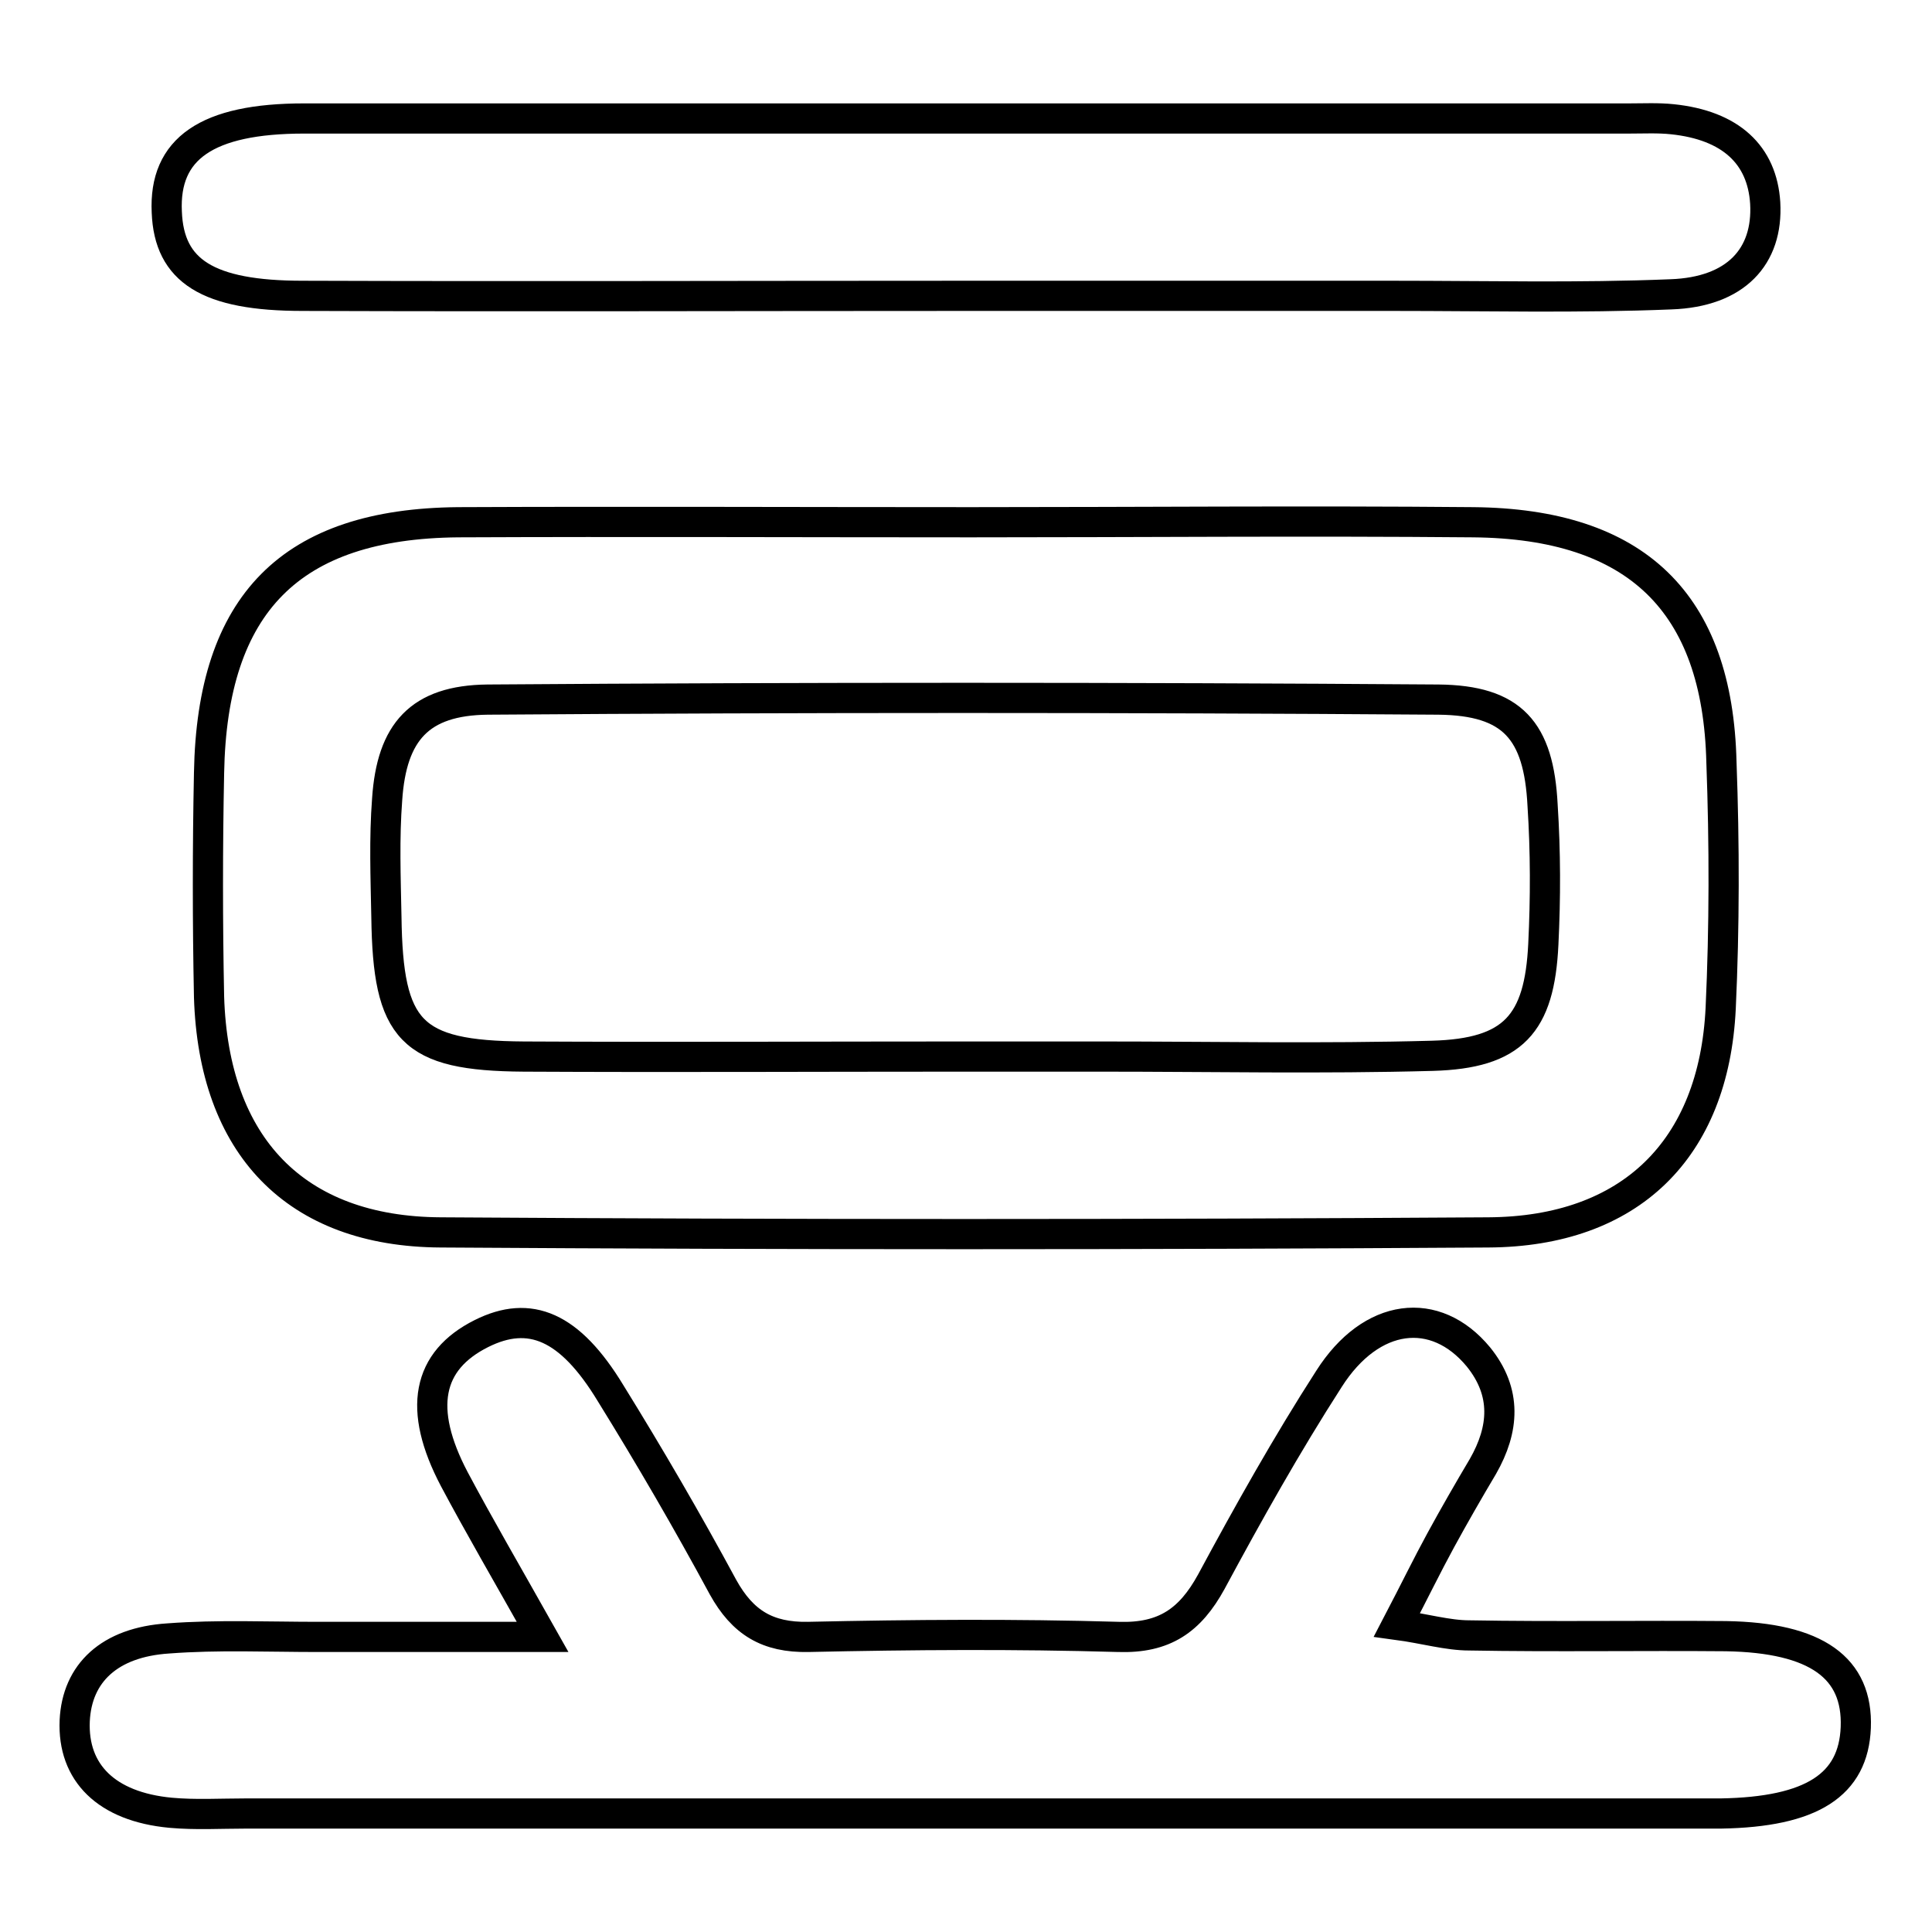 <?xml version="1.0" encoding="utf-8"?>
<!-- Svg Vector Icons : http://www.onlinewebfonts.com/icon -->
<!DOCTYPE svg PUBLIC "-//W3C//DTD SVG 1.1//EN" "http://www.w3.org/Graphics/SVG/1.1/DTD/svg11.dtd">
<svg version="1.1" xmlns="http://www.w3.org/2000/svg" xmlns:xlink="http://www.w3.org/1999/xlink" x="0px" y="0px" viewBox="0 0 256 256" enable-background="new 0 0 256 256" xml:space="preserve">
<g> <path stroke-width="4" fill-opacity="0" stroke="#000000"  d="M195.2,69.2c-22.2-0.2-44.4,0-66.5,0c-22.7,0-45.3-0.1-68,0c-22.2,0.2-32.6,10.8-33,33.2 c-0.2,9.9-0.2,19.8,0,29.7c0.6,19.7,11.4,31.1,30.7,31.2c46.3,0.3,92.5,0.3,138.8,0c18.8-0.1,29.9-11,30.8-29.7 c0.5-10.8,0.5-21.7,0.1-32.6C227.6,79.8,216.8,69.4,195.2,69.2z M204.5,125.1c-0.5,10.6-4,14.5-14.7,14.8 c-14.6,0.4-29.3,0.1-43.9,0.1c-6.1,0-12.3,0-18.4,0c-19.4,0-38.7,0.1-58.1,0c-15-0.1-18-3.4-18.2-18.5c-0.1-5.2-0.3-10.4,0.1-15.6 c0.6-8.9,4.3-13.1,13.3-13.2c42-0.3,84-0.3,126,0c9.8,0.1,13.3,4.1,13.8,14C204.8,112.9,204.8,119,204.5,125.1z M228.7,216.8 c-11.3-0.1-22.7,0.1-34-0.1c-2.9,0-5.9-0.9-9.6-1.4c2.4-4.6,4-7.9,5.8-11.2c1.8-3.3,3.7-6.6,5.6-9.8c2.8-4.9,3.2-9.8-0.6-14.5 c-5.7-6.9-14.2-5.9-19.8,2.9c-5.6,8.7-10.7,17.8-15.6,26.9c-2.8,5.1-6.2,7.5-12.3,7.3c-13.7-0.4-27.4-0.3-41.1,0 c-5.4,0.1-8.7-1.9-11.3-6.6c-4.7-8.7-9.7-17.3-14.9-25.7c-5.4-8.9-10.7-11.1-17.1-7.9c-7.2,3.6-8.5,10-3.6,19.3 c3.3,6.2,6.8,12.2,11.7,20.9c-11.9,0-20.8,0-29.8,0c-6.6,0-13.2-0.3-19.8,0.2c-7.8,0.5-12.1,4.6-12.4,10.9 c-0.3,6.9,4.2,11.4,12.7,12.2c3.3,0.3,6.6,0.1,9.9,0.1c63.3,0,126.5,0,189.8,0c1.9,0,3.8,0,5.7,0c12.1-0.2,17.6-3.8,17.9-11.4 C246.2,221,240.7,217,228.7,216.8z M40.1,39.2c29.3,0.1,58.5,0,87.8,0c18.9,0,37.8,0,56.7,0c12.3,0,24.6,0.3,36.8-0.2 c8.6-0.3,12.9-5,12.5-12.1c-0.4-6.4-4.6-10.3-12.3-11.1c-1.9-0.2-3.8-0.1-5.7-0.1c-58.5,0-117.1,0-175.6,0 c-12.9,0-18.6,4-18.2,12.4C22.4,35.9,27.5,39.2,40.1,39.2z"/></g>
</svg>
